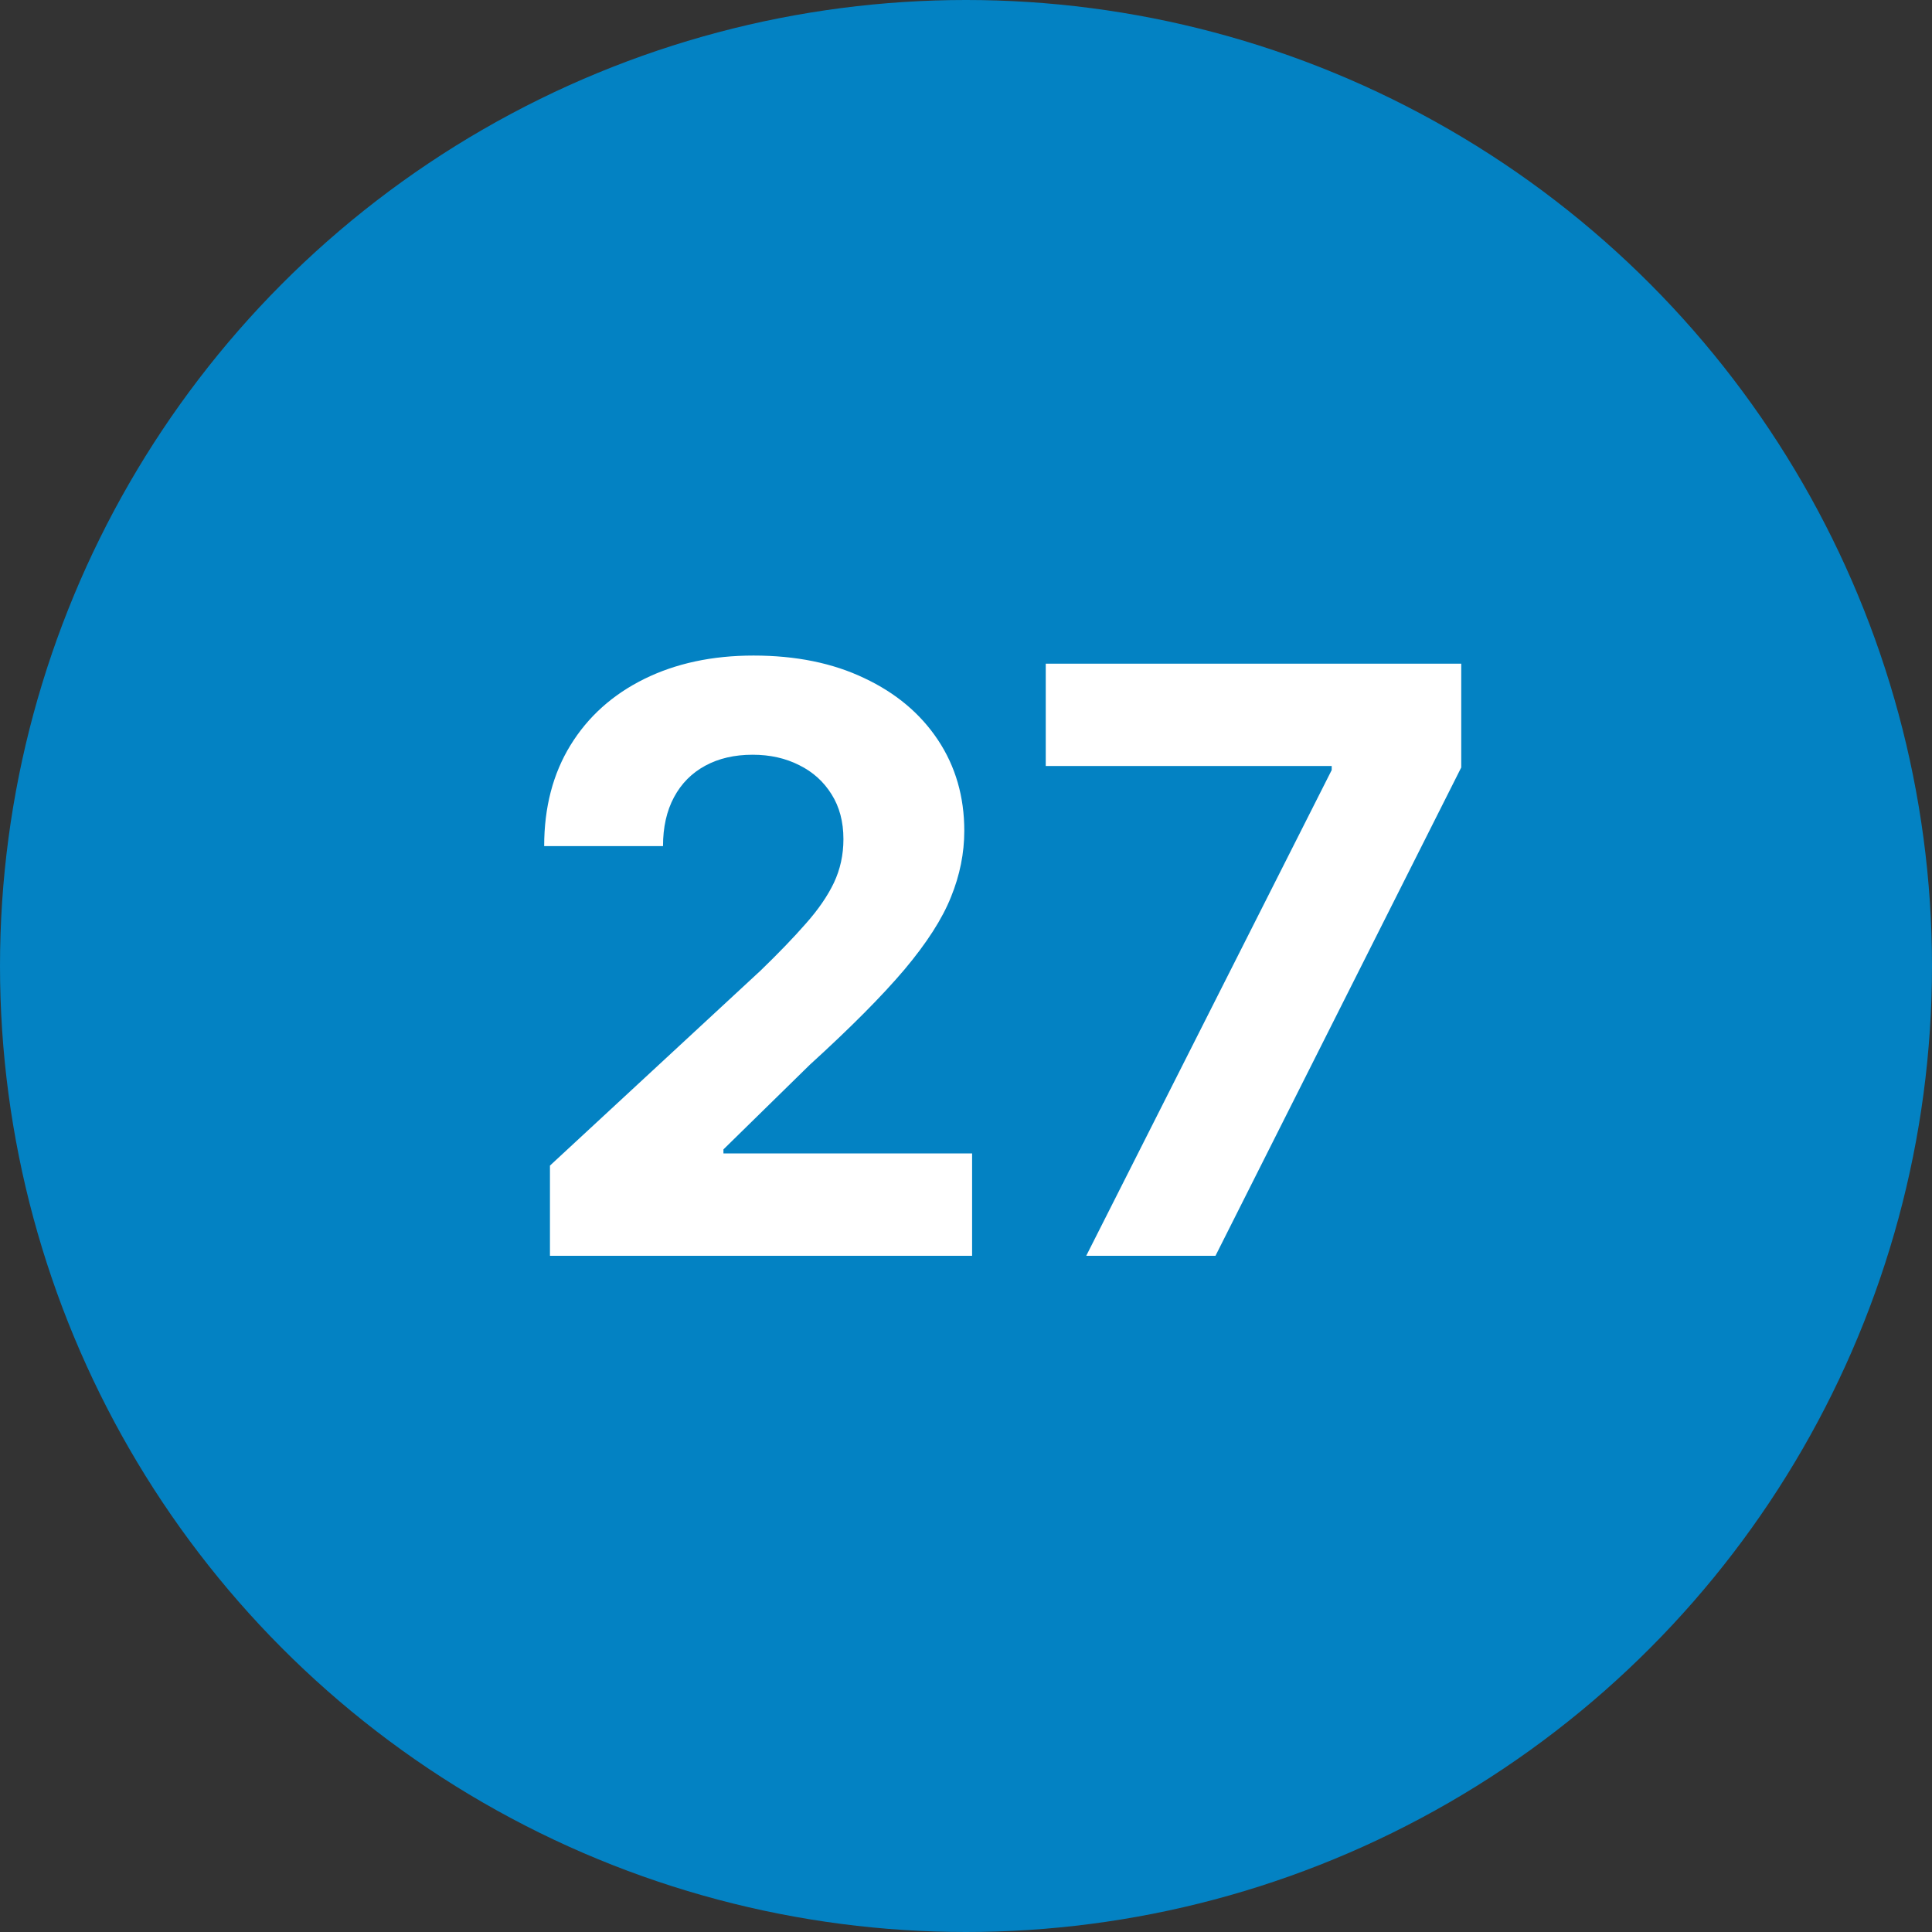 <svg xmlns="http://www.w3.org/2000/svg" width="140" height="140" viewBox="0 0 140 140" fill="none"><rect x="0" y="0" width="140" height="140" fill="#333333" stroke="none"/><circle cx="70" cy="70" r="70" fill="#0382C3"></circle><path d="M39.852 91V84.463L55.126 70.321C56.425 69.064 57.514 67.932 58.394 66.927C59.288 65.921 59.966 64.936 60.427 63.972C60.888 62.995 61.118 61.94 61.118 60.809C61.118 59.551 60.832 58.469 60.259 57.561C59.686 56.639 58.904 55.934 57.912 55.445C56.921 54.942 55.796 54.691 54.539 54.691C53.226 54.691 52.081 54.956 51.103 55.487C50.125 56.018 49.371 56.779 48.84 57.771C48.309 58.762 48.044 59.943 48.044 61.311H39.433C39.433 58.504 40.069 56.066 41.34 53.999C42.611 51.932 44.392 50.333 46.682 49.201C48.973 48.07 51.613 47.504 54.602 47.504C57.675 47.504 60.35 48.049 62.627 49.139C64.917 50.214 66.698 51.709 67.969 53.622C69.24 55.536 69.876 57.729 69.876 60.201C69.876 61.821 69.555 63.421 68.912 64.999C68.284 66.577 67.159 68.33 65.539 70.258C63.919 72.171 61.635 74.469 58.688 77.151L52.423 83.29V83.583H70.442V91H39.852ZM78.712 91L96.5 55.801V55.508H75.779V48.091H105.887V55.613L88.078 91H78.712Z" fill="white"></path></svg>